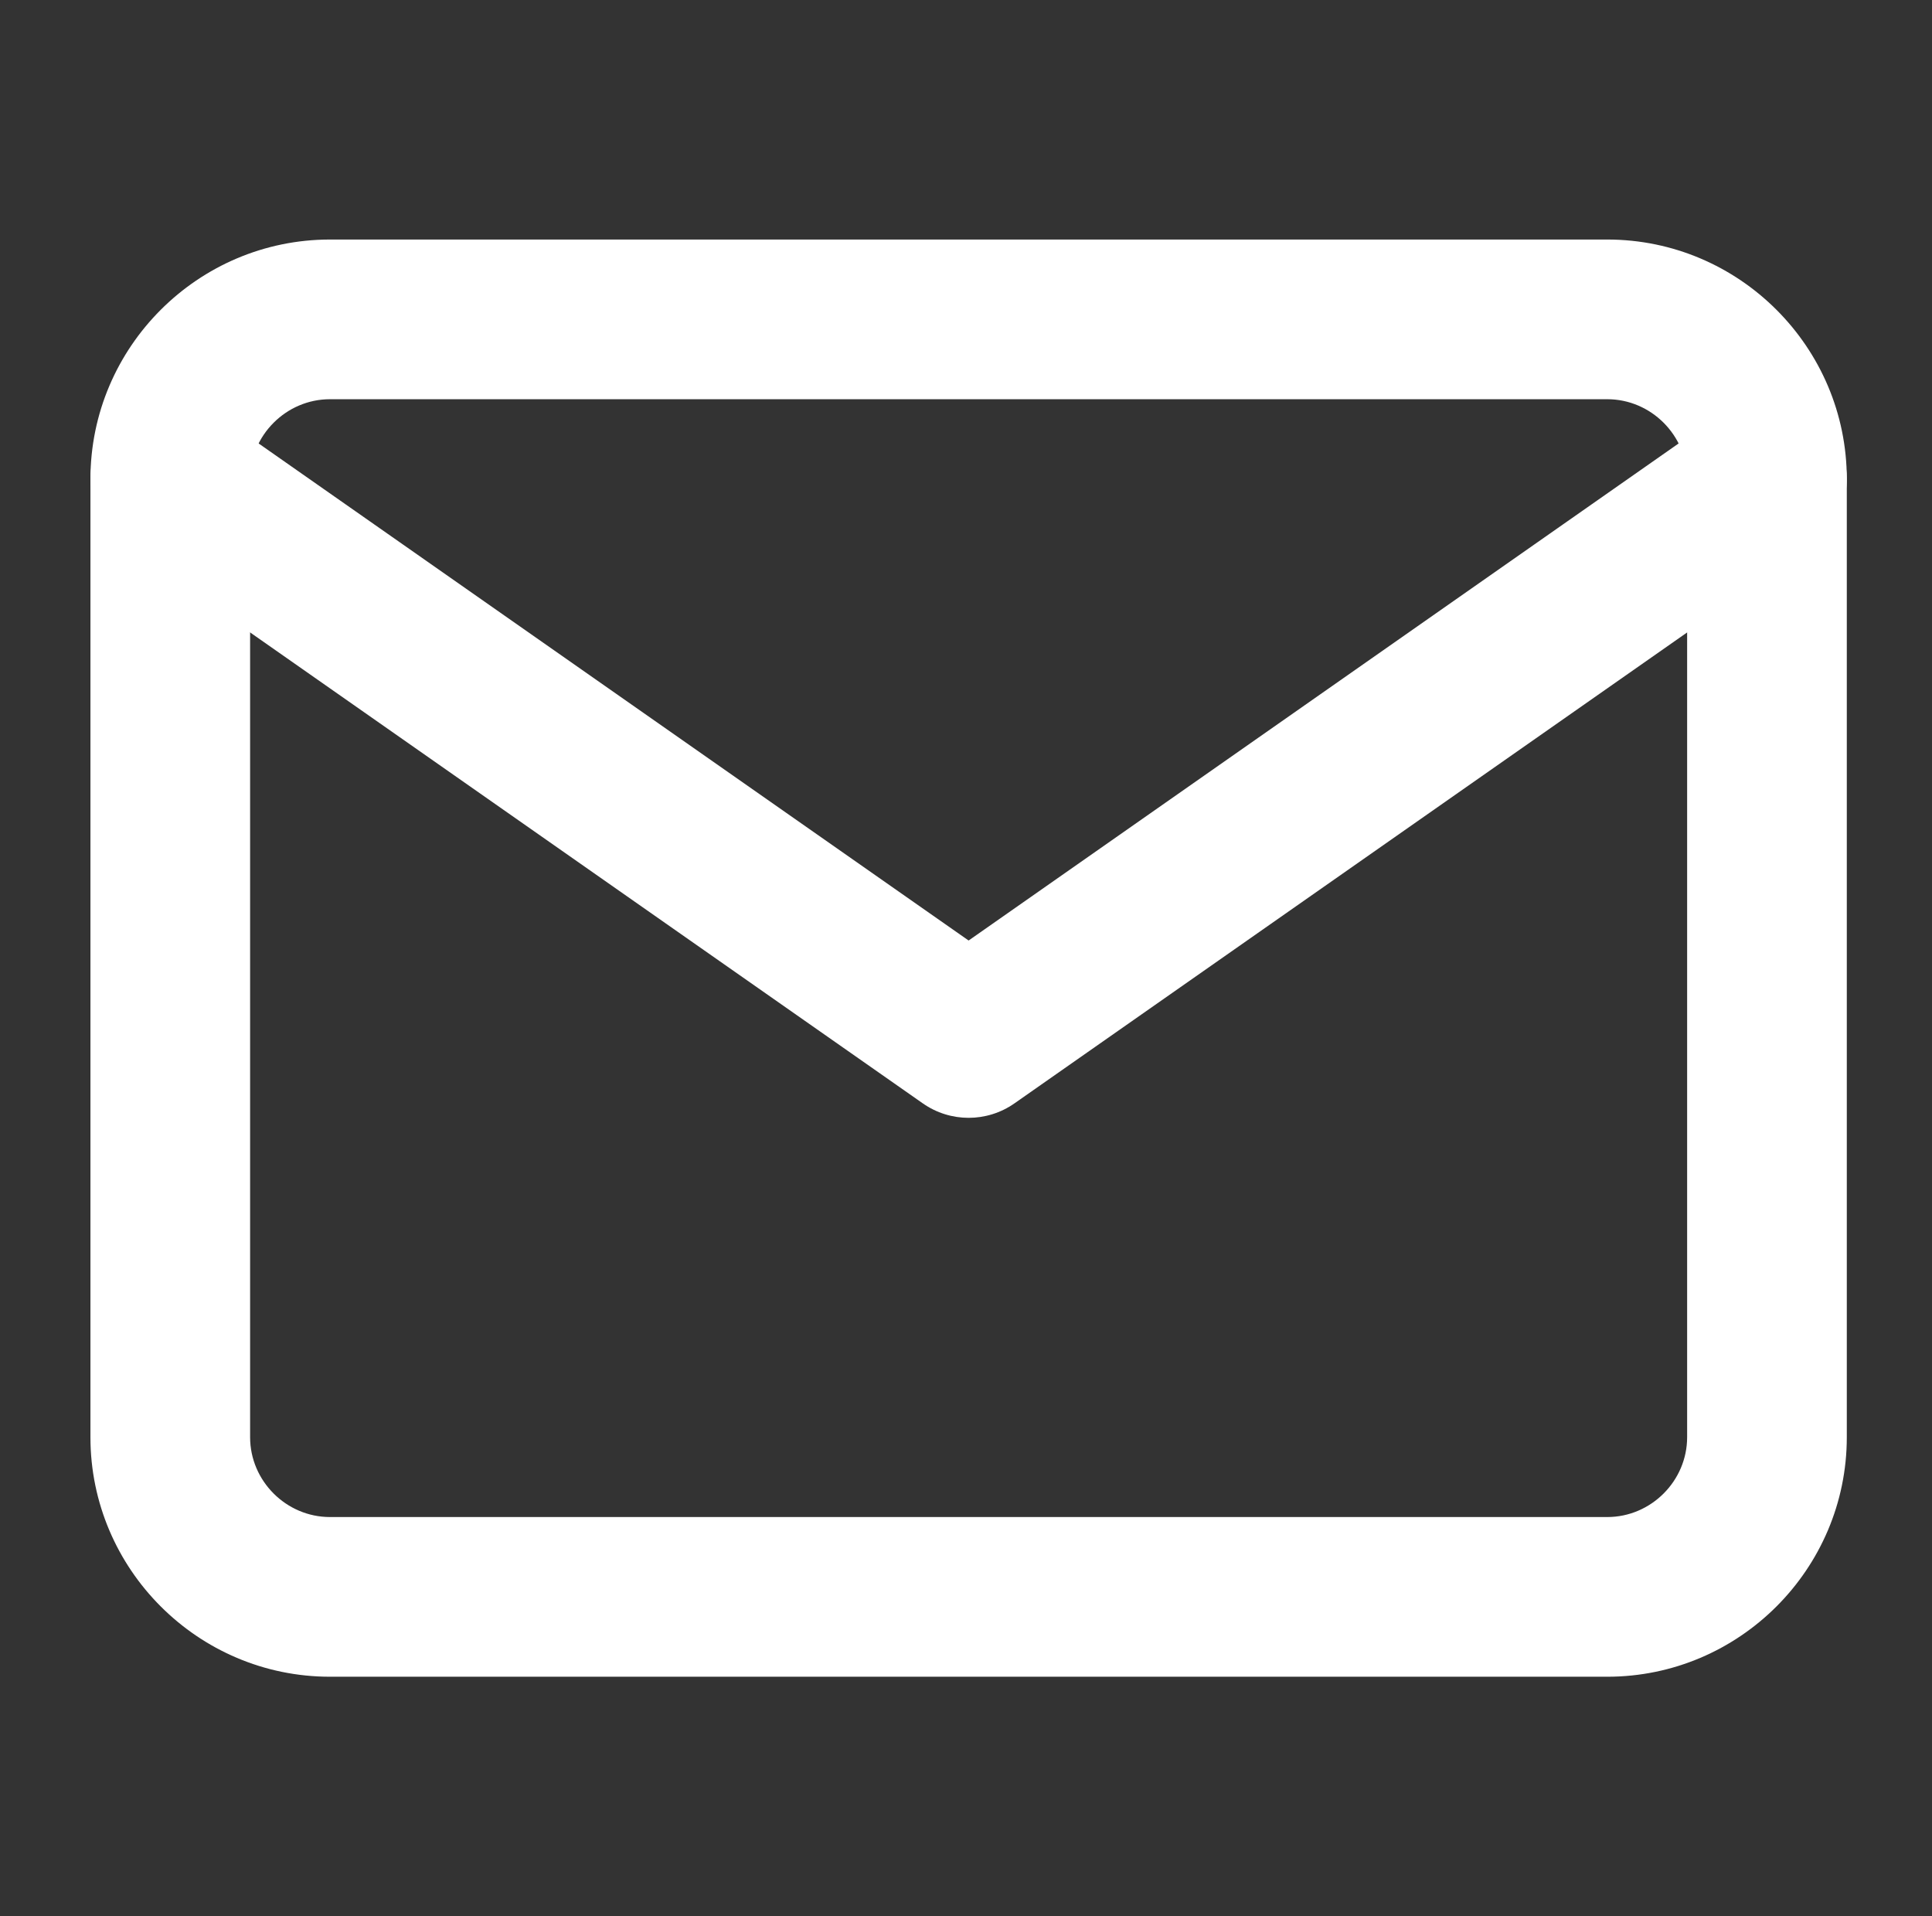 <svg width="121" height="120" viewBox="0 0 121 120" fill="none" xmlns="http://www.w3.org/2000/svg">
<rect x="0" y="0" width="121" height="120" fill="#333333" stroke="none"/>
<path fill-rule="evenodd" clip-rule="evenodd" d="M20.664 25C17.925 25 15.664 27.261 15.664 30V90C15.664 92.739 17.925 95 20.664 95H100.664C103.403 95 105.664 92.739 105.664 90V30C105.664 27.261 103.403 25 100.664 25H20.664ZM5.664 30C5.664 21.739 12.403 15 20.664 15H100.664C108.925 15 115.664 21.739 115.664 30V90C115.664 98.261 108.925 105 100.664 105H20.664C12.403 105 5.664 98.261 5.664 90V30Z" fill="white"/>
<path fill-rule="evenodd" clip-rule="evenodd" d="M6.568 27.133C8.152 24.871 11.27 24.321 13.532 25.904L60.664 58.897L107.797 25.904C110.059 24.321 113.177 24.871 114.761 27.133C116.344 29.395 115.794 32.513 113.532 34.097L63.532 69.097C61.81 70.302 59.519 70.302 57.797 69.097L7.797 34.097C5.535 32.513 4.985 29.395 6.568 27.133Z" fill="white"/>
</svg>
